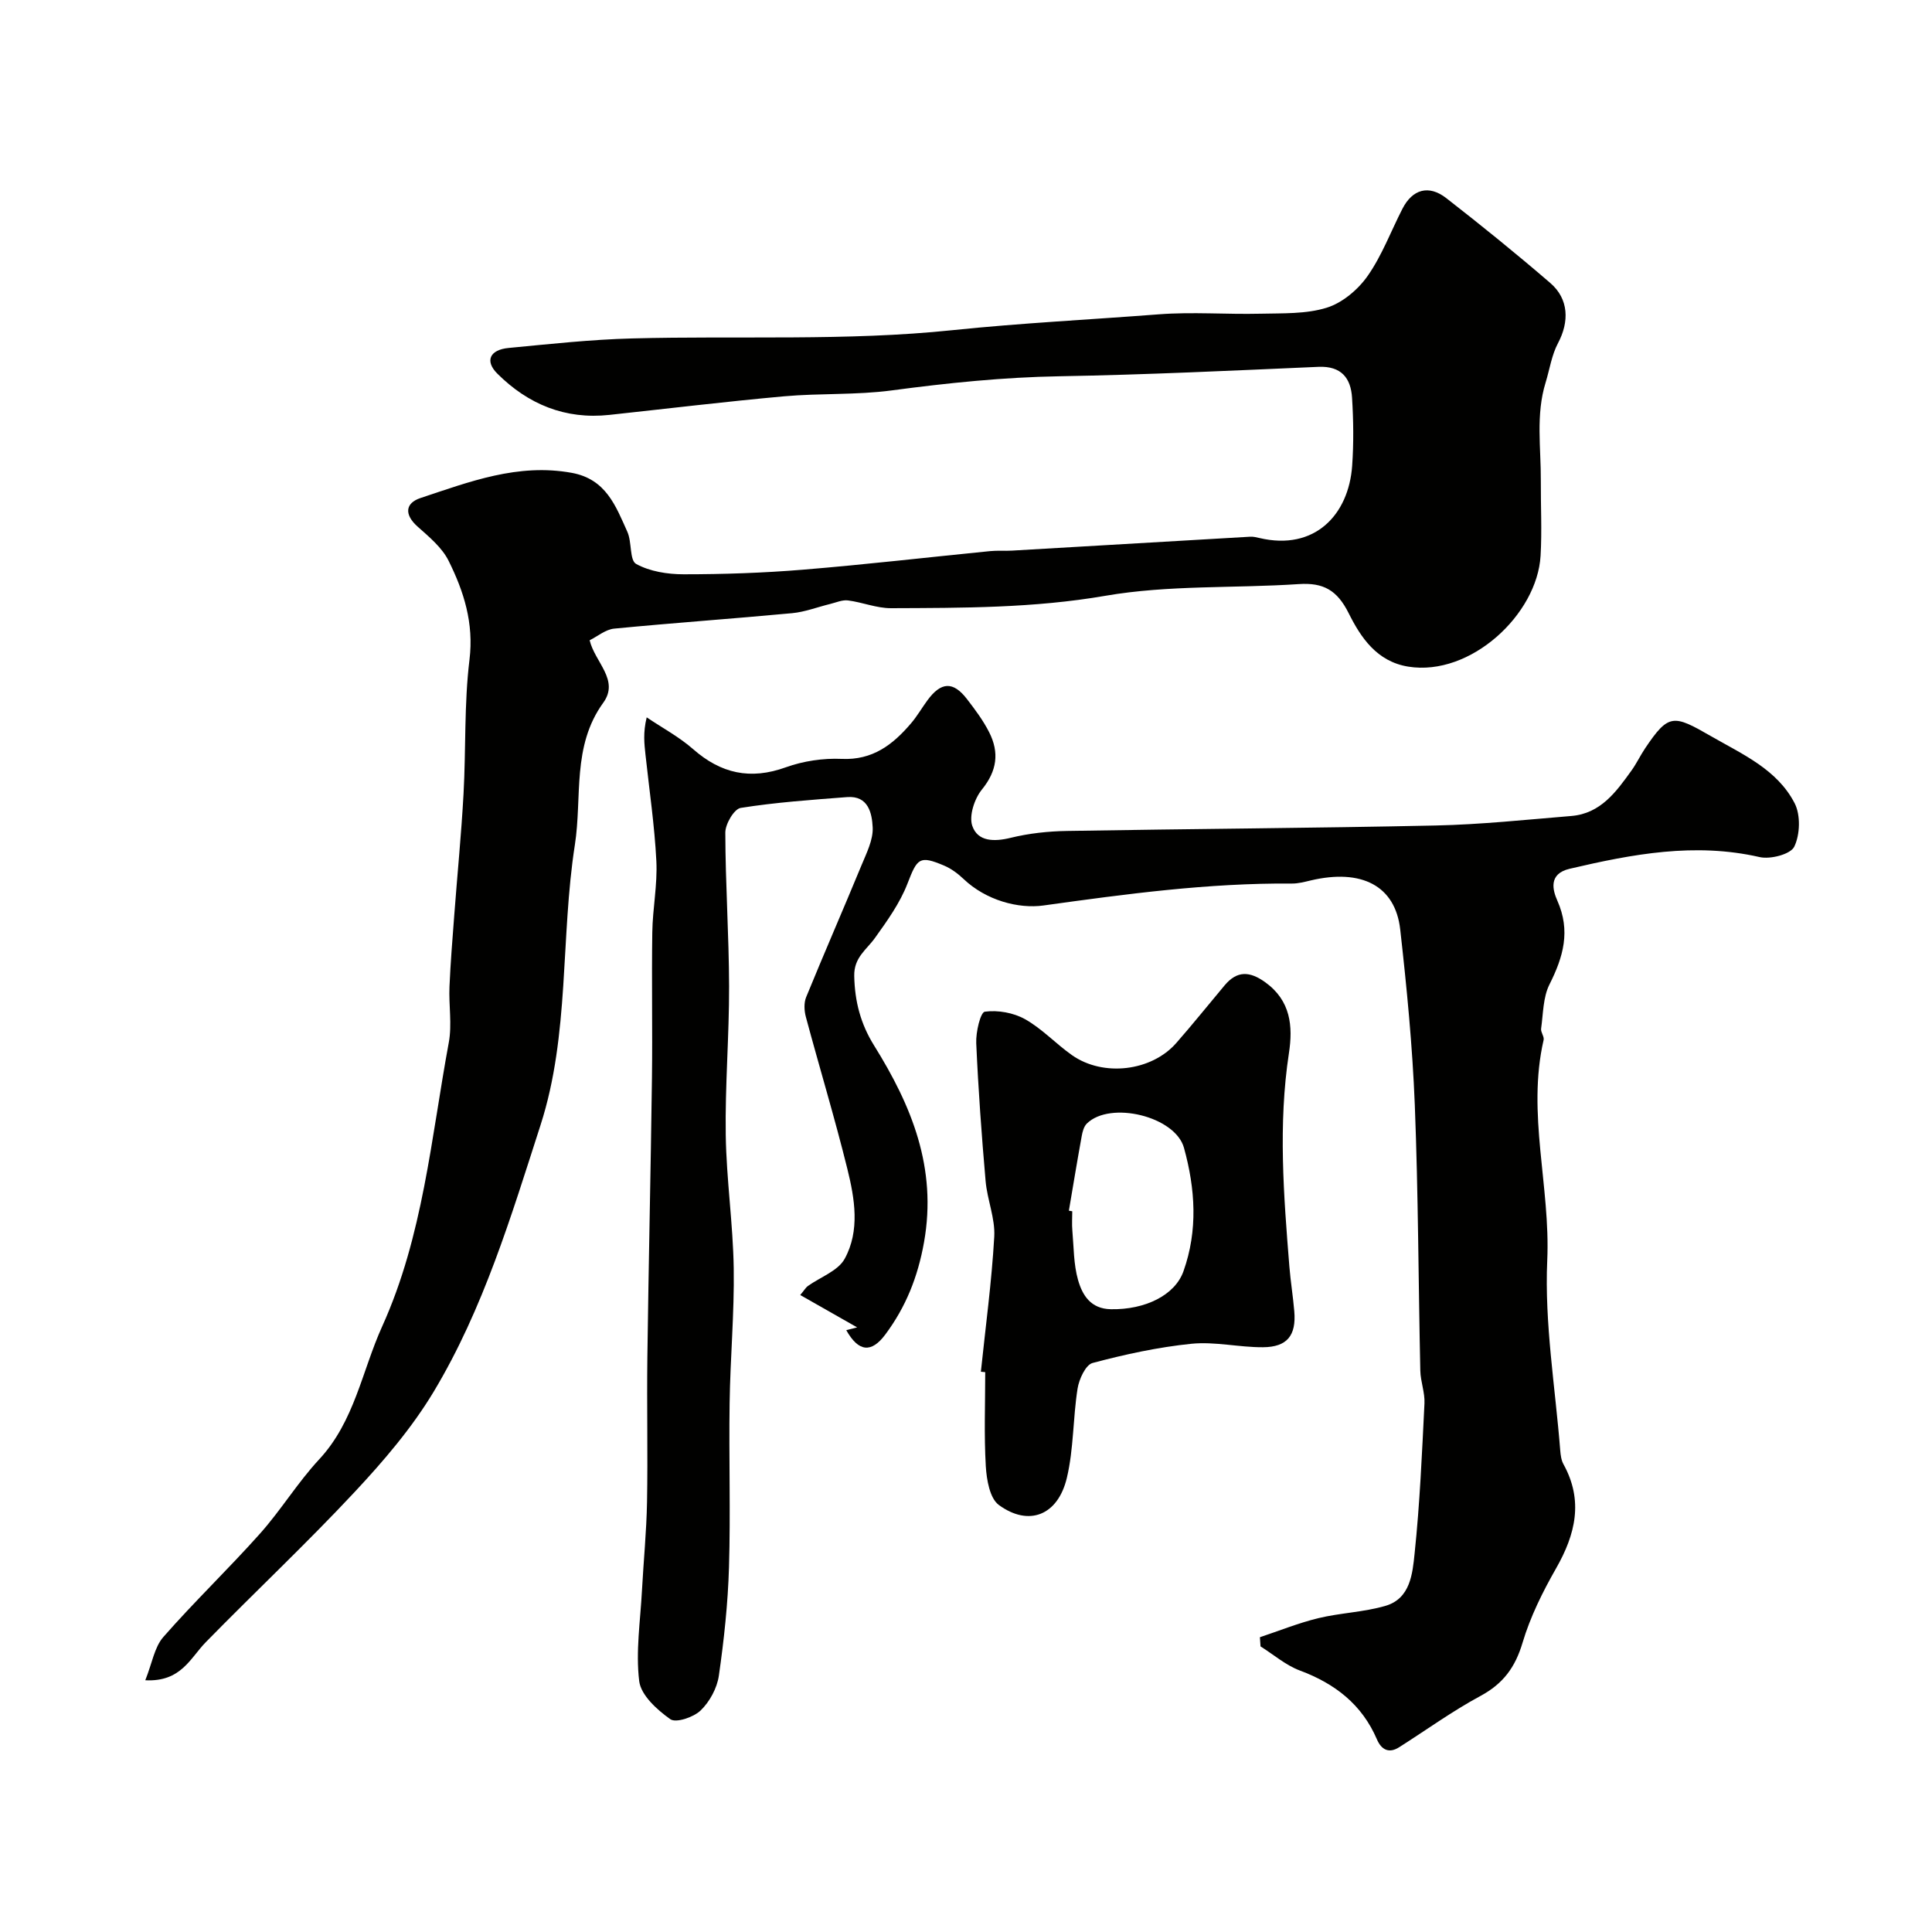 <svg enable-background="new 0 0 400 400" viewBox="0 0 400 400" xmlns="http://www.w3.org/2000/svg"><g fill="#010100"><path d="m175.21 275.4c1.28-.33 2.19-.57 2.25-.58-3.6-2.04-7.62-4.33-11.78-6.7.91-1.09 1.17-1.57 1.56-1.85 2.6-1.87 6.26-3.13 7.64-5.65 3.2-5.83 2.08-12.44.56-18.6-2.61-10.56-5.78-20.99-8.6-31.5-.34-1.27-.42-2.89.06-4.06 3.74-9.14 7.7-18.2 11.47-27.33 1.04-2.52 2.43-5.25 2.31-7.82-.14-2.86-.86-6.63-5.3-6.28-7.36.57-14.75 1.08-22.03 2.24-1.35.21-3.19 3.33-3.18 5.11.02 10.6.75 21.19.78 31.79.03 10.29-.85 20.59-.69 30.87.14 9.2 1.51 18.38 1.65 27.57.14 9.28-.72 18.57-.85 27.86-.17 11.33.21 22.67-.13 33.99-.22 7.51-1.03 15.04-2.1 22.48-.37 2.57-1.9 5.39-3.77 7.19-1.45 1.41-5.11 2.64-6.28 1.81-2.73-1.93-6.08-4.96-6.44-7.88-.75-6.13.24-12.48.57-18.74.33-6.12.94-12.23 1.05-18.35.18-9.99-.06-19.99.07-29.99.25-19.26.7-38.52.95-57.79.13-10.05-.08-20.1.07-30.14.07-4.94 1.09-9.89.84-14.79-.37-7.36-1.46-14.68-2.25-22.01-.24-2.26-.53-4.51.25-7.73 3.22 2.17 6.7 4.03 9.6 6.57 5.77 5.07 11.85 6.43 19.21 3.77 3.61-1.3 7.72-1.91 11.55-1.74 6.41.3 10.6-2.94 14.35-7.34 1.27-1.48 2.25-3.2 3.41-4.78 2.82-3.85 5.32-3.99 8.18-.28 1.69 2.19 3.38 4.45 4.62 6.91 2.11 4.18 1.62 7.98-1.52 11.84-1.54 1.89-2.7 5.43-1.99 7.51 1.12 3.27 4.5 3.33 7.95 2.48 3.79-.93 7.78-1.36 11.7-1.42 25.43-.44 50.86-.58 76.28-1.13 9.38-.2 18.74-1.2 28.1-1.97 6.07-.5 9.29-5.01 12.46-9.42 1.04-1.45 1.81-3.09 2.81-4.58 4.88-7.27 5.87-7 13.65-2.52 6.59 3.79 13.69 6.88 17.31 13.88 1.26 2.44 1.13 6.51-.08 9-.76 1.57-4.94 2.66-7.17 2.15-13.42-3.07-26.34-.62-39.33 2.42-4.48 1.05-3.49 4.48-2.55 6.6 2.79 6.28 1.24 11.63-1.62 17.33-1.35 2.67-1.3 6.07-1.74 9.16-.11.75.68 1.65.52 2.35-3.51 15.25 1.43 30.36.75 45.65-.58 13.05 1.66 26.23 2.69 39.34.08.96.21 2.01.66 2.83 4.18 7.56 2.51 14.52-1.53 21.6-2.78 4.87-5.34 10.03-6.93 15.37-1.51 5.09-4.01 8.49-8.7 11.02-5.83 3.14-11.23 7.06-16.84 10.62-2.18 1.39-3.72.46-4.61-1.62-3.11-7.24-8.68-11.54-15.94-14.25-2.93-1.09-5.45-3.3-8.16-5-.04-.63-.09-1.27-.13-1.9 4.02-1.34 7.97-2.94 12.07-3.94 4.59-1.11 9.43-1.24 13.94-2.56 5.15-1.51 5.59-6.69 6.02-10.85 1.08-10.31 1.53-20.7 2.04-31.06.11-2.24-.81-4.51-.86-6.78-.4-18.34-.42-36.68-1.14-55-.48-12.14-1.66-24.26-3.02-36.34-1.02-9.07-8.02-12.64-18.55-10.15-1.27.3-2.58.65-3.86.64-17.31-.14-34.34 2.16-51.45 4.54-5.17.72-11.88-1.04-16.56-5.5-1.17-1.11-2.55-2.14-4.02-2.76-5.13-2.17-5.55-1.51-7.59 3.76-1.55 4.01-4.18 7.67-6.71 11.21-1.77 2.48-4.38 4.04-4.3 7.89.11 5.29 1.33 9.93 4.11 14.39 7.75 12.44 13.08 25.32 10.34 40.73-1.29 7.23-3.77 13.4-8.01 19.1-2.9 3.89-5.54 3.63-8.09-.89z"/><path d="m30.08 347.88c1.42-3.54 1.89-6.85 3.74-8.96 6.43-7.34 13.51-14.11 20.01-21.4 4.35-4.88 7.79-10.57 12.23-15.35 7.34-7.88 8.87-18.28 13.06-27.54 8.49-18.75 10.13-39 13.8-58.8.69-3.73-.03-7.71.14-11.57.21-4.94.62-9.86.99-14.79.63-8.37 1.46-16.72 1.92-25.1.51-9.26.11-18.6 1.23-27.77.93-7.58-1.16-14.13-4.32-20.49-1.37-2.76-4.05-4.97-6.43-7.09-2.78-2.48-2.57-4.85.61-5.91 10.13-3.36 20.18-7.25 31.33-5.21 7.09 1.3 9.1 6.88 11.5 12.21.96 2.13.43 5.88 1.82 6.65 2.83 1.56 6.5 2.14 9.83 2.14 8.27 0 16.55-.28 24.79-.96 12.91-1.06 25.79-2.56 38.69-3.84 1.49-.15 3-.01 4.49-.1 16.45-.96 32.9-1.93 49.34-2.88.63-.04 1.29.13 1.91.27 11.43 2.7 18.47-4.8 19.19-14.95.33-4.67.27-9.39-.02-14.07-.25-4.09-2.22-6.62-6.95-6.42-17.86.78-35.72 1.64-53.59 1.95-11.68.2-23.2 1.39-34.76 2.93-7.35.98-14.87.56-22.28 1.22-12.08 1.09-24.13 2.55-36.19 3.85-9.14.99-16.82-2.2-23.19-8.54-2.63-2.62-1.58-4.95 2.34-5.32 8.51-.81 17.03-1.75 25.56-1.97 22.12-.59 44.39.58 66.32-1.71 14.23-1.48 28.47-2.18 42.69-3.28 6.99-.54 14.06.04 21.09-.13 4.6-.11 9.42.09 13.71-1.24 3.23-1 6.47-3.73 8.46-6.56 2.98-4.24 4.83-9.27 7.22-13.93 2.07-4.04 5.44-5.03 9.09-2.19 7.31 5.69 14.51 11.52 21.53 17.57 3.84 3.31 3.94 8.02 1.59 12.44-1.32 2.48-1.73 5.43-2.57 8.17-2.06 6.67-.95 13.5-.99 20.27-.03 5.19.25 10.4-.05 15.58-.7 12.15-14.5 25.03-27.39 22.96-6.53-1.05-9.85-6.07-12.34-11.06-2.39-4.78-5.23-6.37-10.33-6.03-13.35.89-26.94.16-40.03 2.42-14.83 2.56-29.57 2.51-44.4 2.57-2.97.01-5.92-1.23-8.91-1.61-1.18-.15-2.47.44-3.7.74-2.62.64-5.2 1.65-7.85 1.9-12.28 1.15-24.58 2.01-36.85 3.2-1.78.17-3.44 1.6-5.08 2.41 1.07 4.53 6.22 8.24 2.82 12.93-6.54 9.03-4.34 19.56-5.88 29.43-3 19.26-1.04 39.18-7.1 57.99-6.09 18.89-11.83 38.06-22.12 55.21-4.52 7.52-10.39 14.38-16.41 20.82-9.94 10.64-20.57 20.62-30.76 31.03-3.25 3.31-5.13 8.29-12.55 7.91z"/><path d="m203.08 284c.97-9.32 2.24-18.62 2.77-27.96.21-3.79-1.45-7.64-1.79-11.5-.83-9.51-1.52-19.04-1.94-28.57-.1-2.26.87-6.39 1.78-6.51 2.69-.37 5.94.21 8.34 1.56 3.52 1.98 6.38 5.1 9.72 7.45 6.47 4.53 16.43 3.34 21.57-2.52 3.43-3.91 6.68-7.97 10.02-11.95 2.59-3.08 5.2-2.94 8.41-.63 5.28 3.8 5.75 9.11 4.9 14.66-2.25 14.75-1.09 29.46.09 44.18.25 3.11.76 6.19 1.02 9.29.42 4.99-1.47 7.4-6.49 7.43-4.93.03-9.93-1.2-14.78-.72-6.9.7-13.77 2.19-20.49 3.98-1.44.38-2.8 3.35-3.11 5.3-.97 6.13-.79 12.5-2.22 18.49-1.85 7.78-7.89 10.14-14.08 5.61-1.88-1.38-2.53-5.23-2.7-8.01-.38-6.48-.12-12.99-.12-19.49-.29-.03-.59-.06-.9-.09zm18.22-33.34c.23.04.47.08.7.12 0 1.33-.1 2.67.02 4 .3 3.43.25 6.97 1.18 10.23.89 3.12 2.6 5.98 6.8 6.05 7.11.13 13.26-2.91 15.02-7.85 3.03-8.5 2.45-17.09.11-25.56-1.8-6.53-15.27-9.79-20.11-5.03-.63.62-.91 1.72-1.07 2.64-.93 5.12-1.78 10.26-2.65 15.4z"/></g></svg>